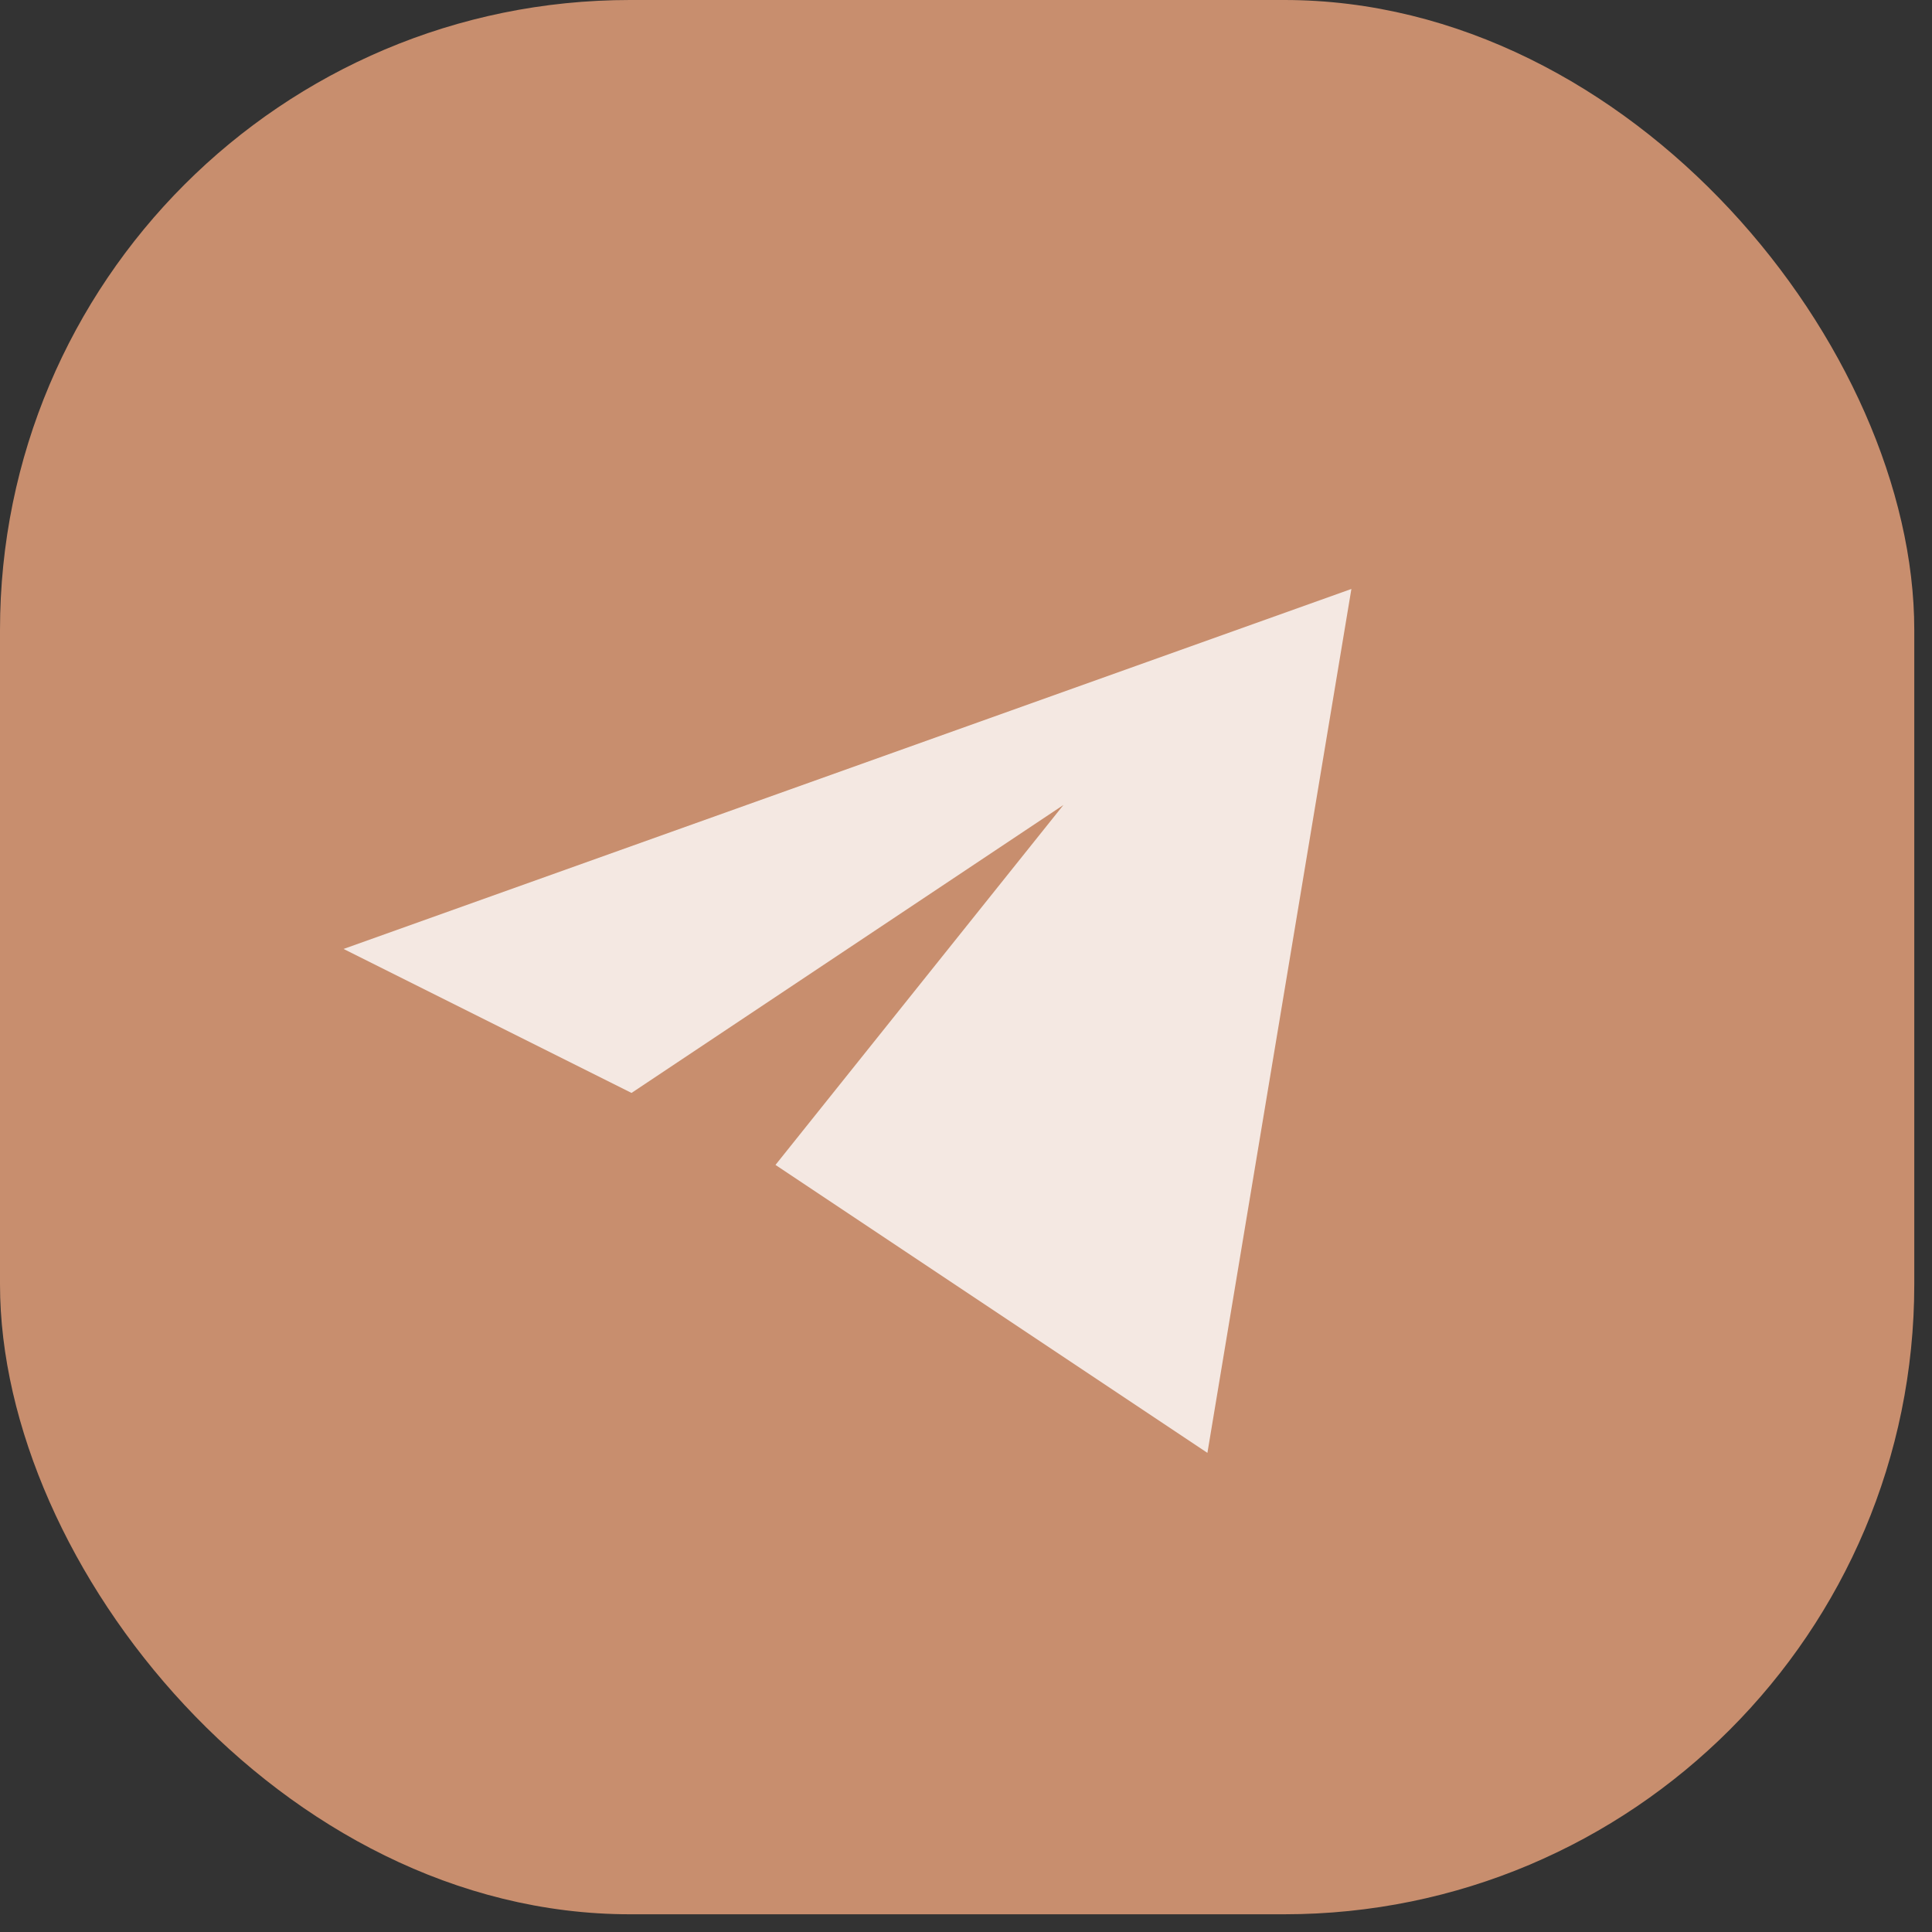 <?xml version="1.0" encoding="UTF-8"?> <svg xmlns="http://www.w3.org/2000/svg" width="46" height="46" viewBox="0 0 46 46" fill="none"><rect x="0" y="0" width="46" height="46" fill="#333333" stroke="none"/><rect width="45.578" height="45.578" rx="15" fill="#C88E6E"></rect><path d="M32.176 14.023L8.18 22.594L15.036 26.022L25.32 19.166L18.464 27.736L28.748 34.592L32.176 14.023Z" fill="white" fill-opacity="0.8"></path></svg> 
